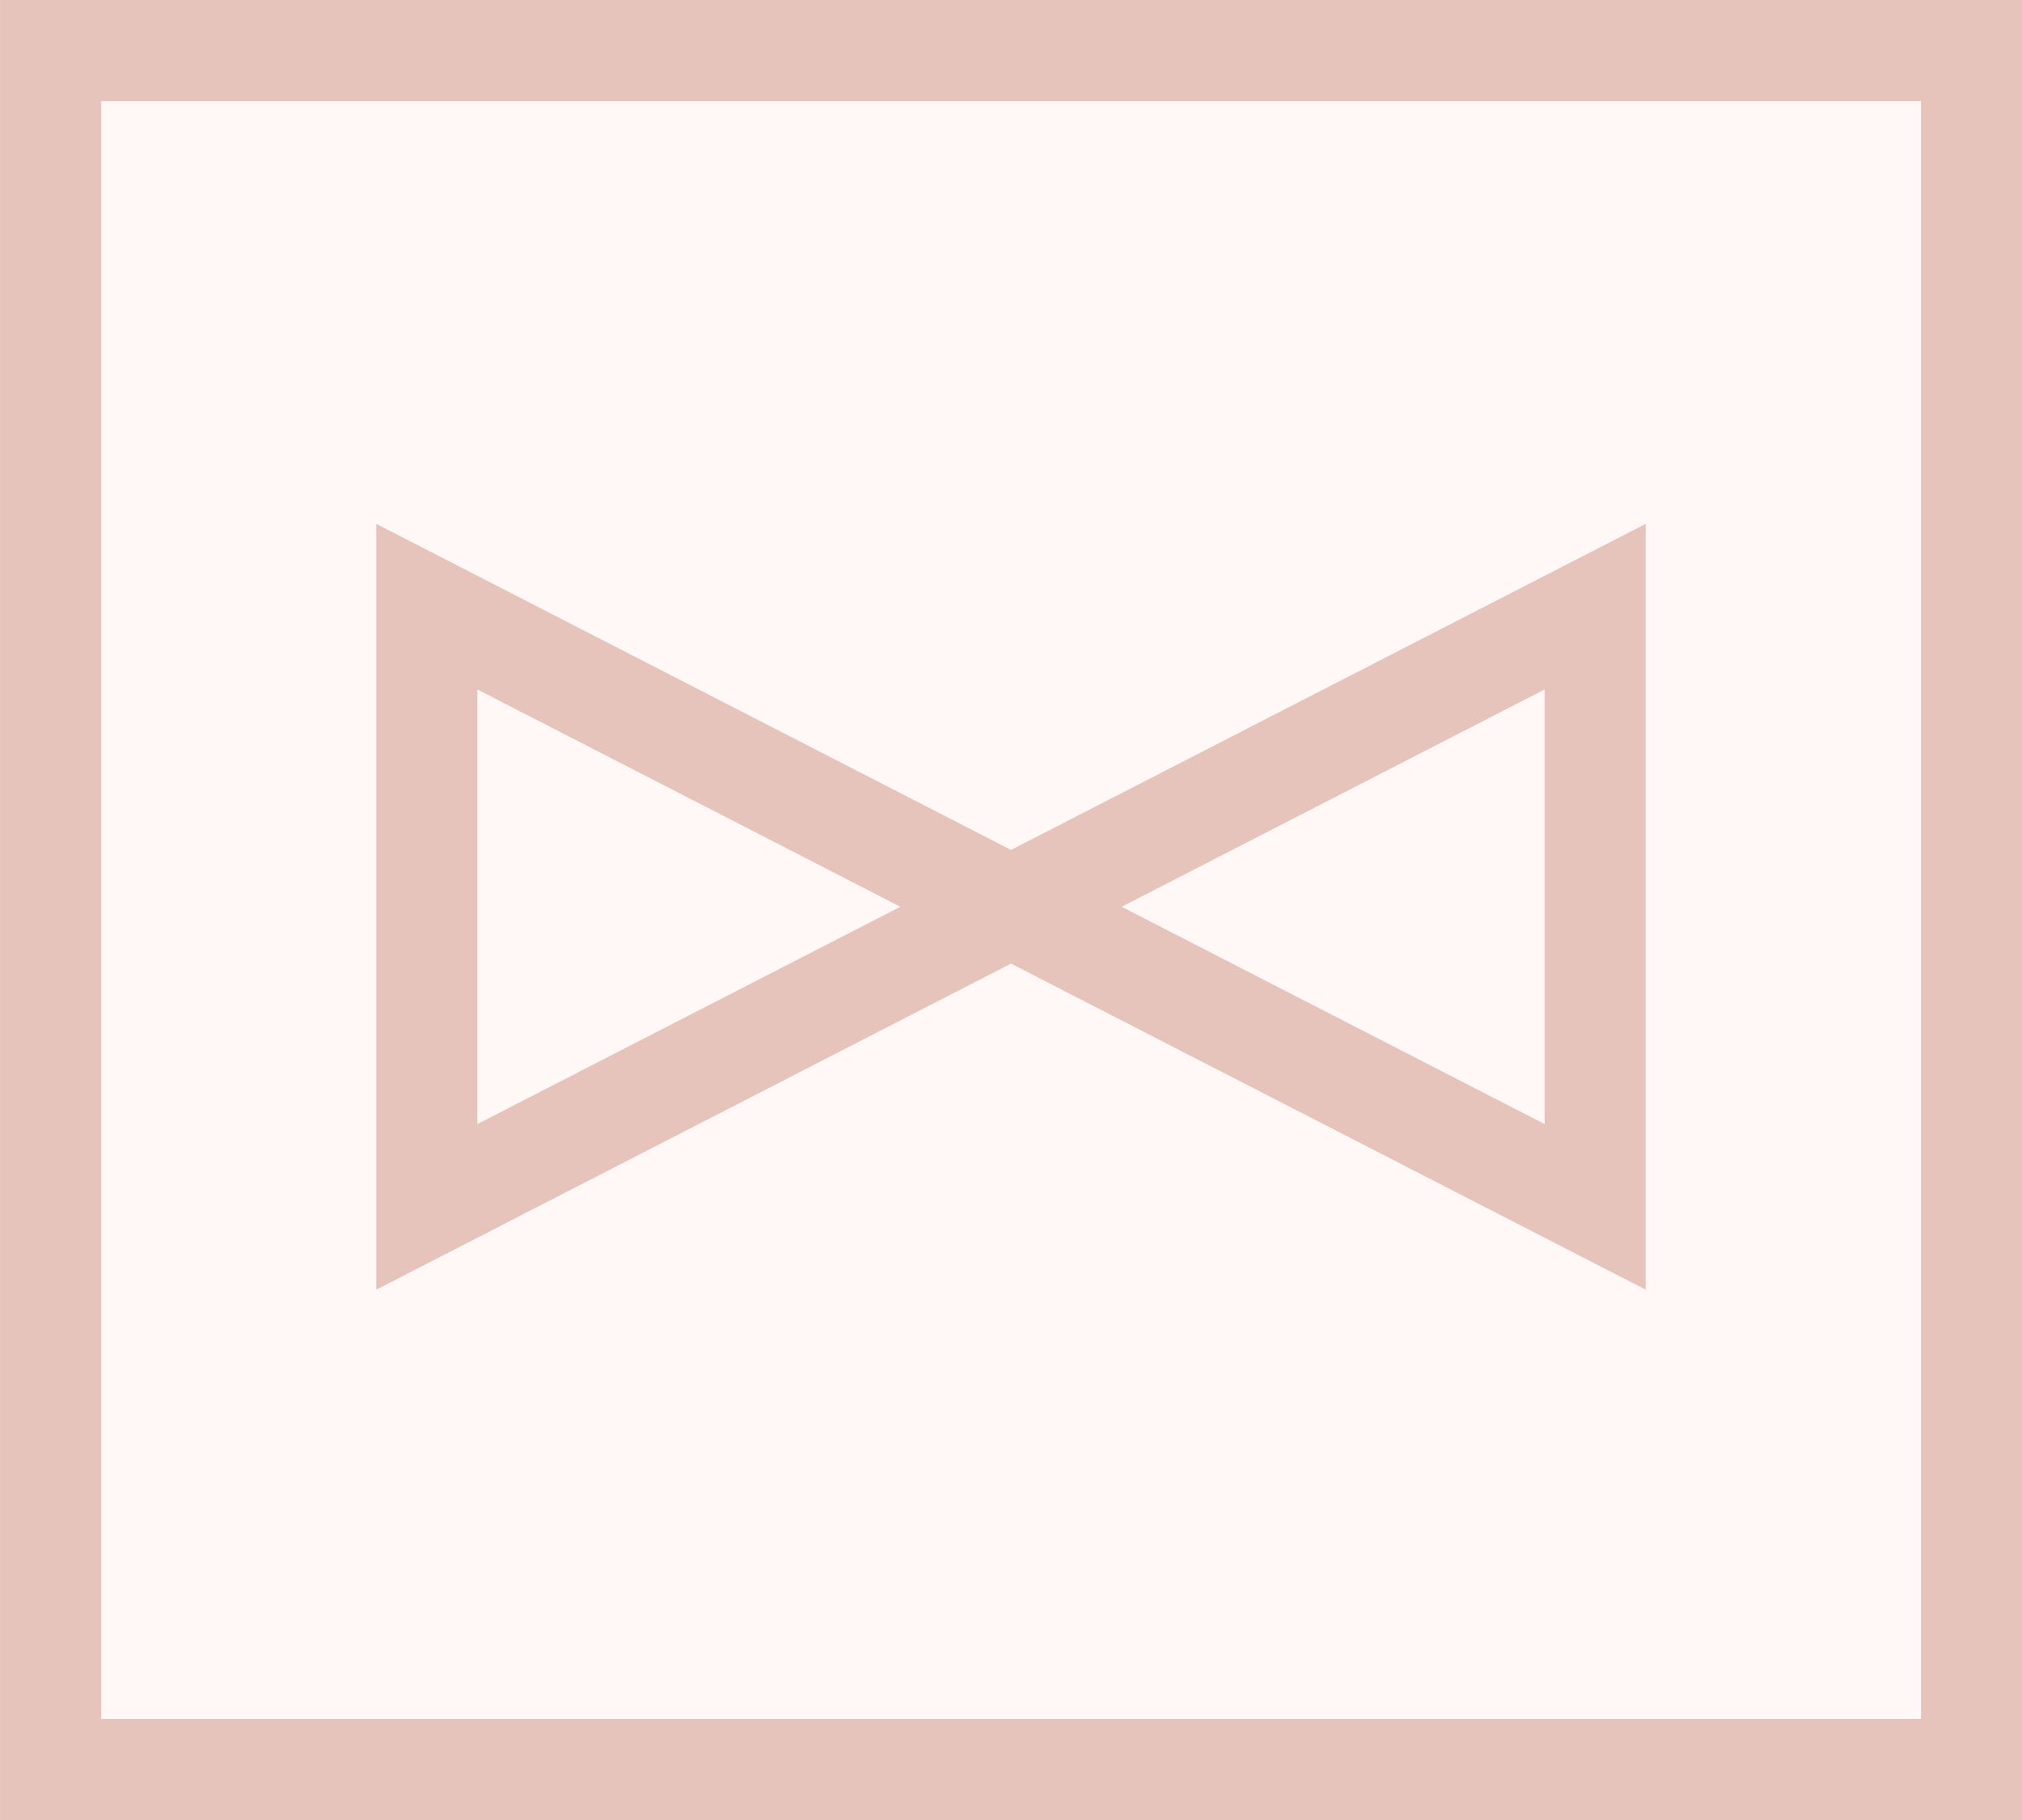 <svg xmlns="http://www.w3.org/2000/svg" width="20" height="18" viewBox="0 0 20 18"><rect x="0" y="0" width="20" height="18" fill="#333333" stroke="none"/><g transform="translate(-197.278 -360.138)"><rect width="20" height="18" transform="translate(197.279 360.138)" fill="#fff8f6"/><rect width="19" height="17" transform="translate(197.779 360.638)" fill="none" stroke="#e6c3bb" stroke-width="1"/><path d="M201.5,372.074v-5.936l11.556,5.936v-5.936Z" fill="none" stroke="#e6c3bb" stroke-width="1"/></g></svg>